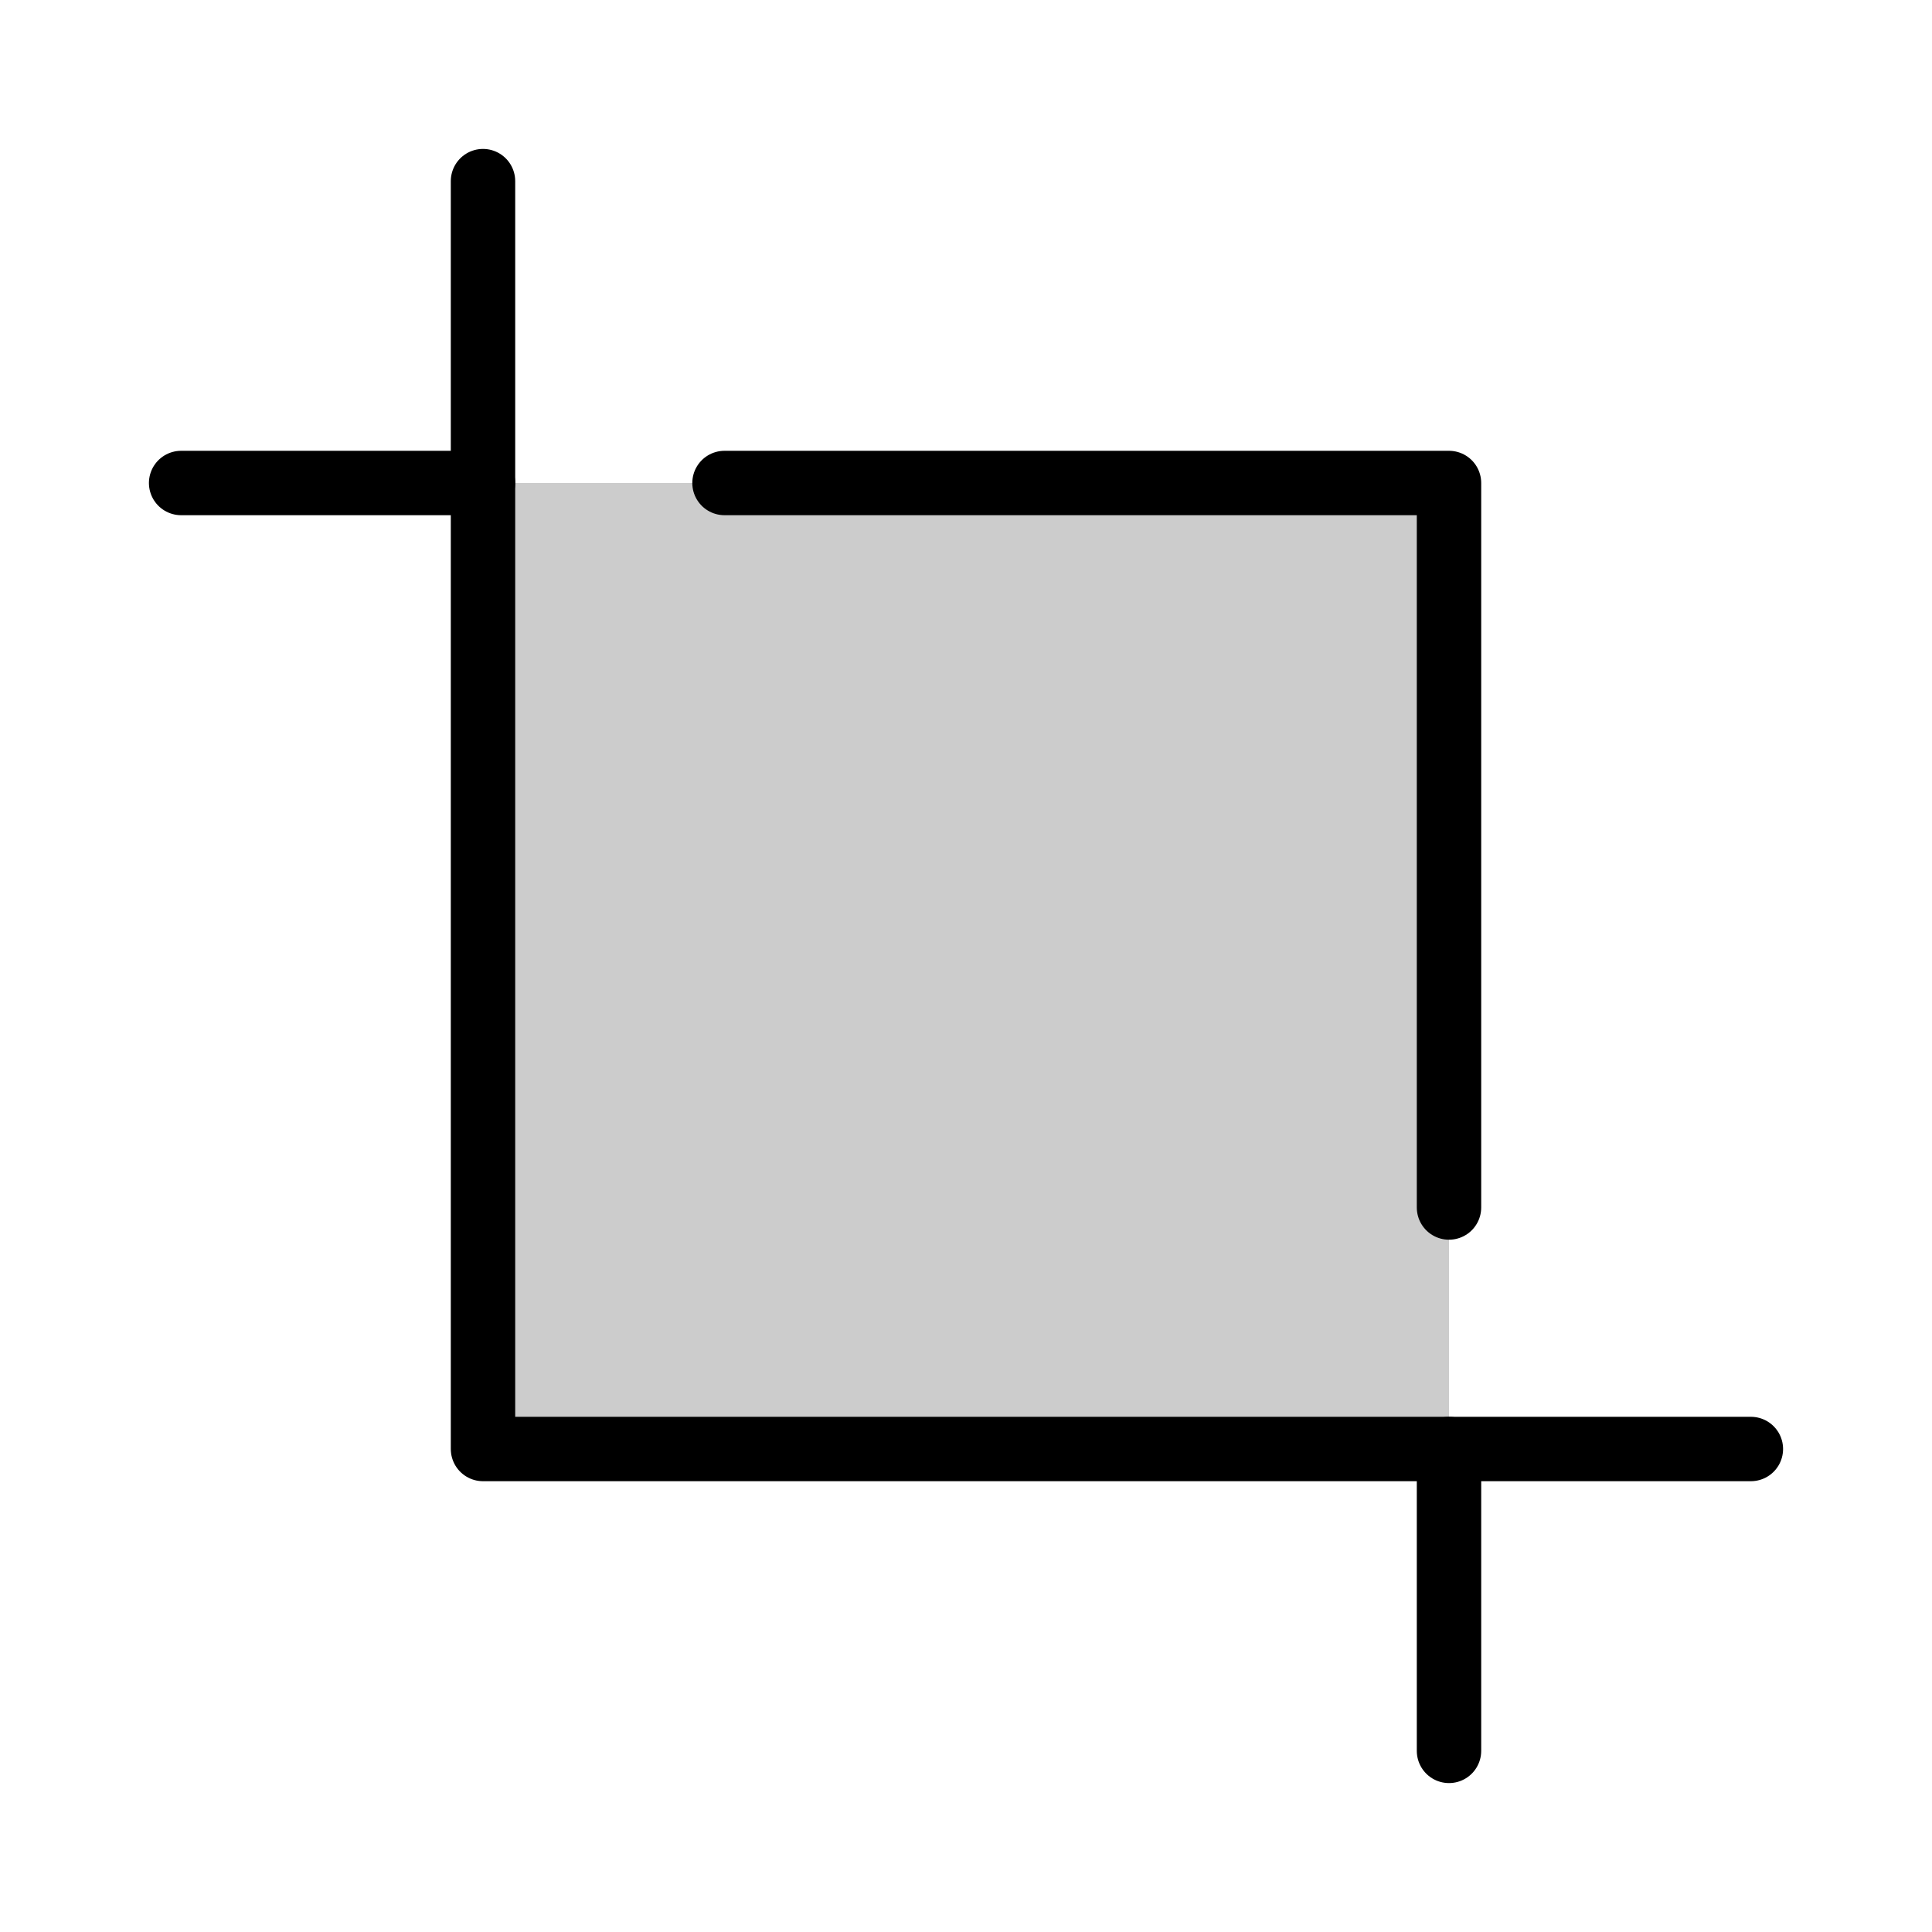 <svg width="60" height="60" viewBox="0 0 60 60" fill="none" xmlns="http://www.w3.org/2000/svg">
<g clip-path="url(#clip0_630_1141)">
<path opacity="0.2" d="M45 15H15V45H45V15Z" fill="black"/>
<path d="M15 5.625V45H54.375" stroke="black" stroke-width="2" stroke-linecap="round" stroke-linejoin="round"/>
<path d="M5.625 15H15" stroke="black" stroke-width="2" stroke-linecap="round" stroke-linejoin="round"/>
<path d="M22.5 15H45V37.5" stroke="black" stroke-width="2" stroke-linecap="round" stroke-linejoin="round"/>
<path d="M45 45V54.375" stroke="black" stroke-width="2" stroke-linecap="round" stroke-linejoin="round"/>
</g>
<defs>
<clipPath id="clip0_630_1141">
<rect width="60" height="60" fill="white"/>
</clipPath>
</defs>
</svg>
